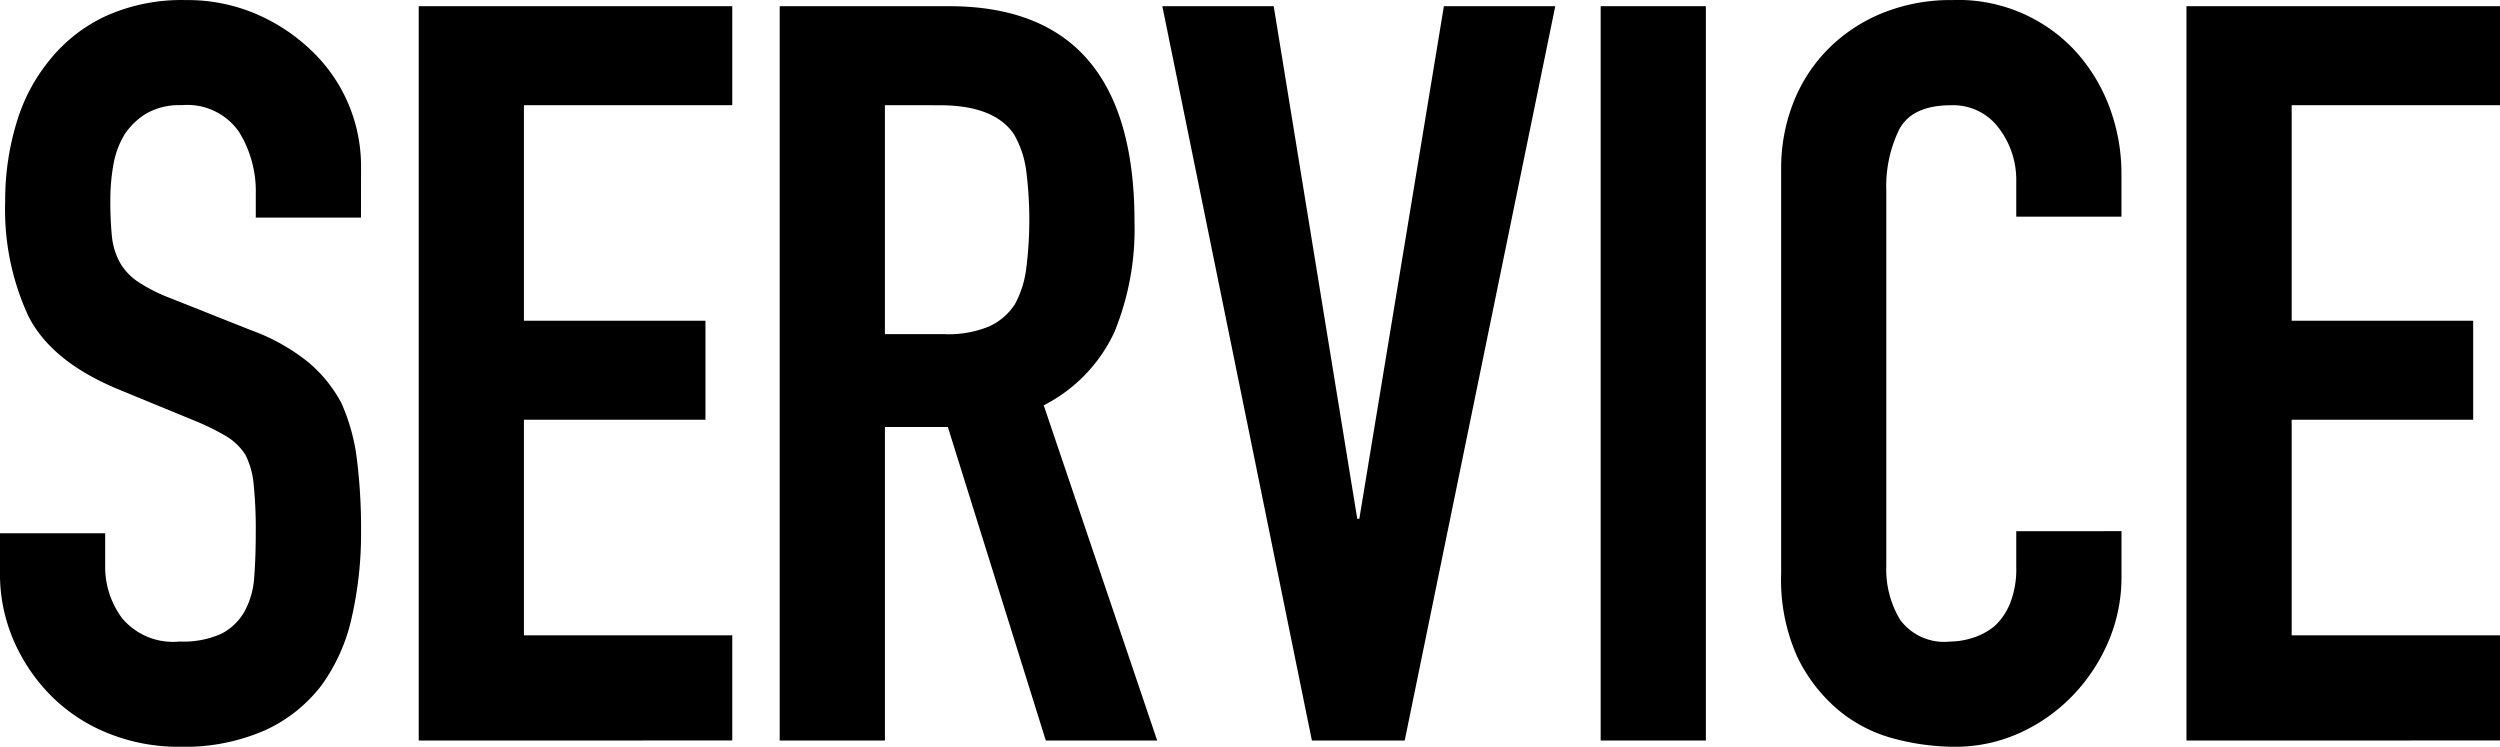 <svg xmlns="http://www.w3.org/2000/svg" width="176.099" height="52.598" viewBox="0 0 176.099 52.598"><g transform="translate(0 0)"><g transform="translate(0)"><g style="isolation:isolate"><path d="M4035.951,4964.558h-7.41v-1.672a7.917,7.917,0,0,0-1.2-4.395,4.433,4.433,0,0,0-4.031-1.853,4.661,4.661,0,0,0-2.47.582,4.866,4.866,0,0,0-1.526,1.454,6.143,6.143,0,0,0-.8,2.143,14.013,14.013,0,0,0-.218,2.506,24.388,24.388,0,0,0,.109,2.542,4.834,4.834,0,0,0,.544,1.817,4.029,4.029,0,0,0,1.272,1.38,11.555,11.555,0,0,0,2.289,1.162l5.667,2.253a14.11,14.11,0,0,1,4,2.215,9.607,9.607,0,0,1,2.4,2.942,13.813,13.813,0,0,1,1.089,3.96,39.348,39.348,0,0,1,.291,5.05,26.624,26.624,0,0,1-.654,6.065,12.8,12.8,0,0,1-2.106,4.759,10.461,10.461,0,0,1-4,3.2,14.107,14.107,0,0,1-6.03,1.163,13.212,13.212,0,0,1-5.013-.945,11.893,11.893,0,0,1-4-2.616,12.682,12.682,0,0,1-2.651-3.886,11.8,11.8,0,0,1-.981-4.832v-2.761h7.41v2.324a6.051,6.051,0,0,0,1.2,3.669,4.669,4.669,0,0,0,4.032,1.634,6.507,6.507,0,0,0,2.942-.544,3.914,3.914,0,0,0,1.635-1.562,5.74,5.74,0,0,0,.69-2.434q.109-1.417.109-3.161a31.31,31.31,0,0,0-.146-3.342,5.759,5.759,0,0,0-.581-2.106,4.092,4.092,0,0,0-1.344-1.307,17.483,17.483,0,0,0-2.216-1.091l-5.3-2.18q-4.794-1.961-6.429-5.193a17.869,17.869,0,0,1-1.635-8.1,18.787,18.787,0,0,1,.8-5.522,12.564,12.564,0,0,1,2.4-4.5,10.992,10.992,0,0,1,3.887-3.015,12.975,12.975,0,0,1,5.63-1.126,12.28,12.28,0,0,1,5.049,1.017,12.992,12.992,0,0,1,3.959,2.688,11.229,11.229,0,0,1,3.342,7.992Z" transform="translate(-4010.524 -4949.229)"/><path d="M4061.736,5001.711v-51.726h22.085v6.974h-14.675v15.184h12.787v6.974h-12.787V4994.3h14.675v7.409Z" transform="translate(-4032.241 -4949.549)"/><path d="M4105.885,5001.711v-51.726H4117.8q13.077,0,13.077,15.184a19.137,19.137,0,0,1-1.417,7.774,10.984,10.984,0,0,1-4.977,5.157l7.992,23.611h-7.846l-6.9-22.084h-4.432v22.084Zm7.41-44.752v16.128h4.214a7.47,7.47,0,0,0,3.124-.544,4.248,4.248,0,0,0,1.817-1.562,7.107,7.107,0,0,0,.8-2.506,27.455,27.455,0,0,0,0-6.9,6.918,6.918,0,0,0-.871-2.578q-1.382-2.033-5.231-2.035Z" transform="translate(-4050.963 -4949.549)"/><path d="M4180.362,4949.985l-10.606,51.726h-6.538l-10.535-51.726h7.846l5.885,36.107h.146l5.956-36.107Z" transform="translate(-4070.809 -4949.549)"/><path d="M4206.293,5001.711v-51.726h7.41v51.726Z" transform="translate(-4093.543 -4949.549)"/><path d="M4252.341,4986.644v3.2a11.536,11.536,0,0,1-.908,4.541,12.606,12.606,0,0,1-2.506,3.814,12.091,12.091,0,0,1-3.741,2.651,10.959,10.959,0,0,1-4.613.981,16.641,16.641,0,0,1-4.287-.582,10.112,10.112,0,0,1-3.923-2.034,11.23,11.23,0,0,1-2.87-3.741,13.243,13.243,0,0,1-1.126-5.848v-28.479a12.609,12.609,0,0,1,.872-4.723,11.114,11.114,0,0,1,2.47-3.776,11.481,11.481,0,0,1,3.814-2.507,12.828,12.828,0,0,1,4.9-.908,11.241,11.241,0,0,1,8.5,3.415,12.169,12.169,0,0,1,2.506,3.959,13.389,13.389,0,0,1,.908,4.976v2.906h-7.41v-2.47a6,6,0,0,0-1.235-3.777,4,4,0,0,0-3.342-1.6q-2.762,0-3.668,1.708a9.134,9.134,0,0,0-.909,4.323v26.443a6.845,6.845,0,0,0,.981,3.779,3.863,3.863,0,0,0,3.523,1.525,5.372,5.372,0,0,0,1.562-.254,4.654,4.654,0,0,0,1.563-.836,4.421,4.421,0,0,0,1.089-1.6,6.477,6.477,0,0,0,.436-2.543v-2.542Z" transform="translate(-4102.903 -4949.229)"/><path d="M4277.94,5001.711v-51.726h22.085v6.974H4285.35v15.184h12.786v6.974H4285.35V4994.3h14.675v7.409Z" transform="translate(-4123.926 -4949.549)"/></g></g></g></svg>